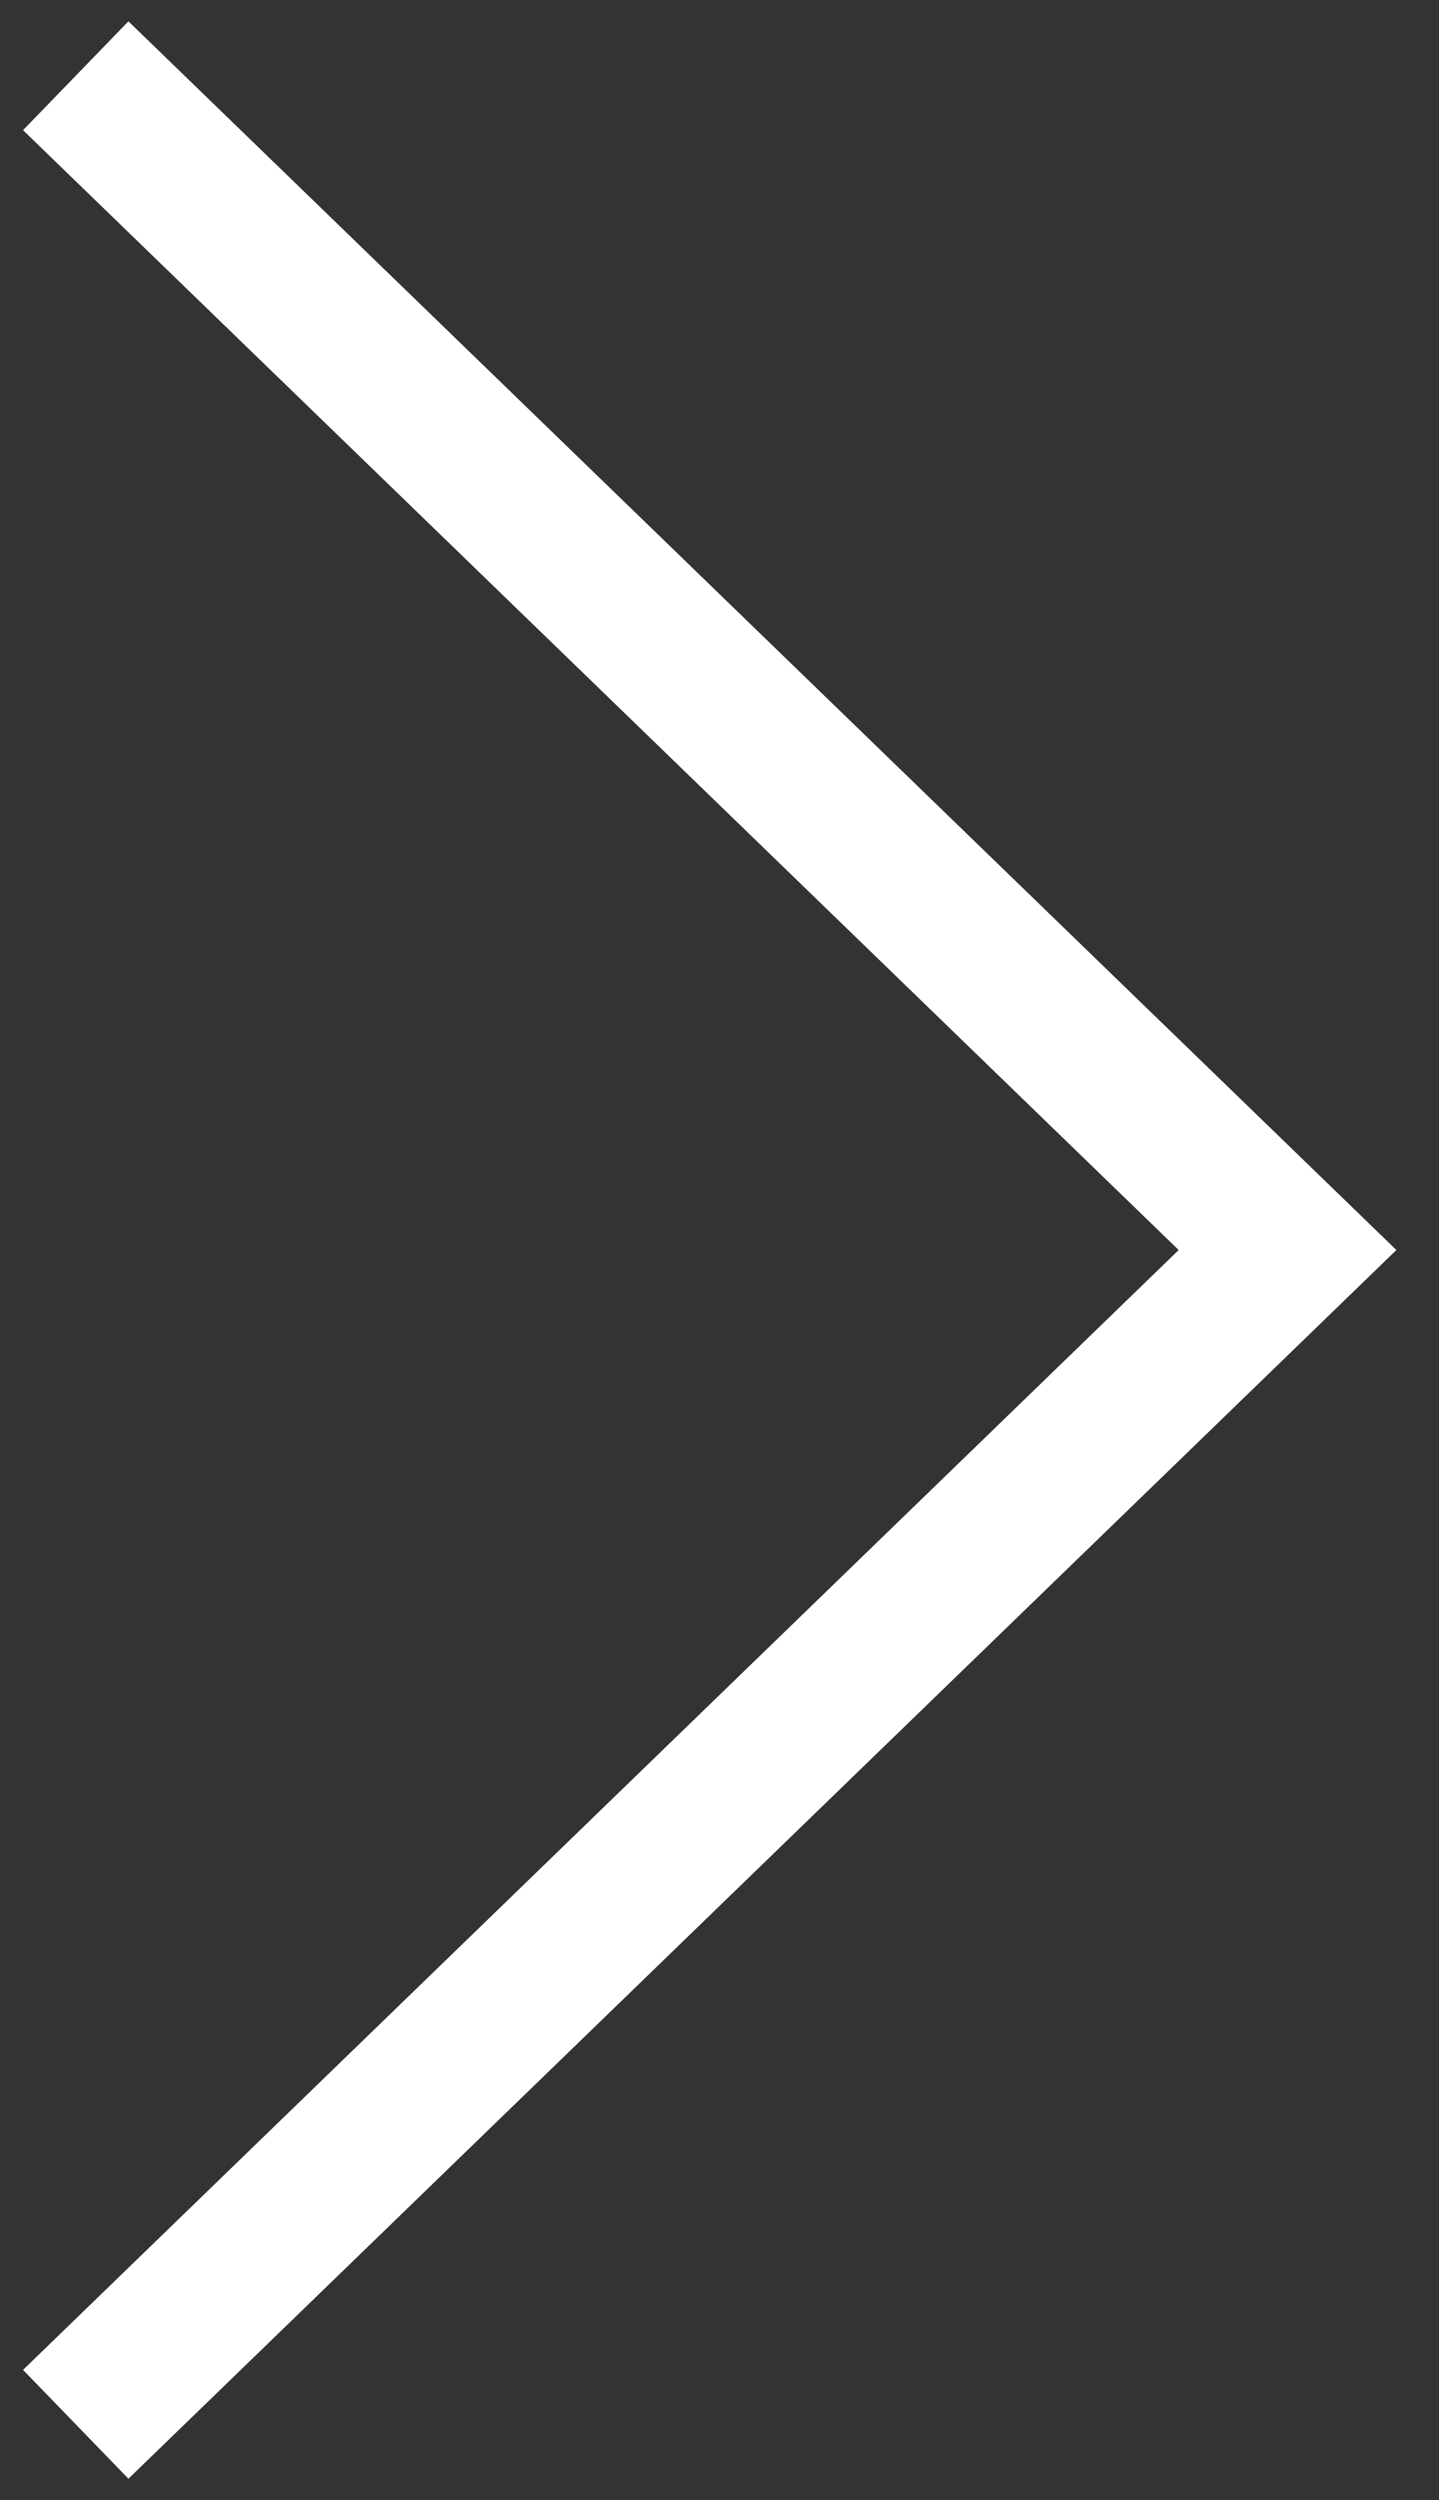 <?xml version="1.0" encoding="UTF-8"?>
<svg width="19px" height="33px" viewBox="0 0 19 33" version="1.1" xmlns="http://www.w3.org/2000/svg" xmlns:xlink="http://www.w3.org/1999/xlink">
    <rect x="0" y="0" width="19" height="33" fill="#333333" stroke="none"/>
    <!-- Generator: Sketch 61.2 (89653) - https://sketch.com -->
    <title>Path 4</title>
    <desc>Created with Sketch.</desc>
    <g id="Symbole" stroke="none" stroke-width="1" fill="none" fill-rule="evenodd">
        <g id="Headerbild-/-Slider-Startseite" transform="translate(-1389, -429)" stroke="#FFFFFF" stroke-width="2">
            <g id="Group-Copy" transform="translate(34, 430)">
                <polyline id="Path-4" points="1356 31 1372 15.5 1356 0"></polyline>
            </g>
        </g>
    </g>
</svg>